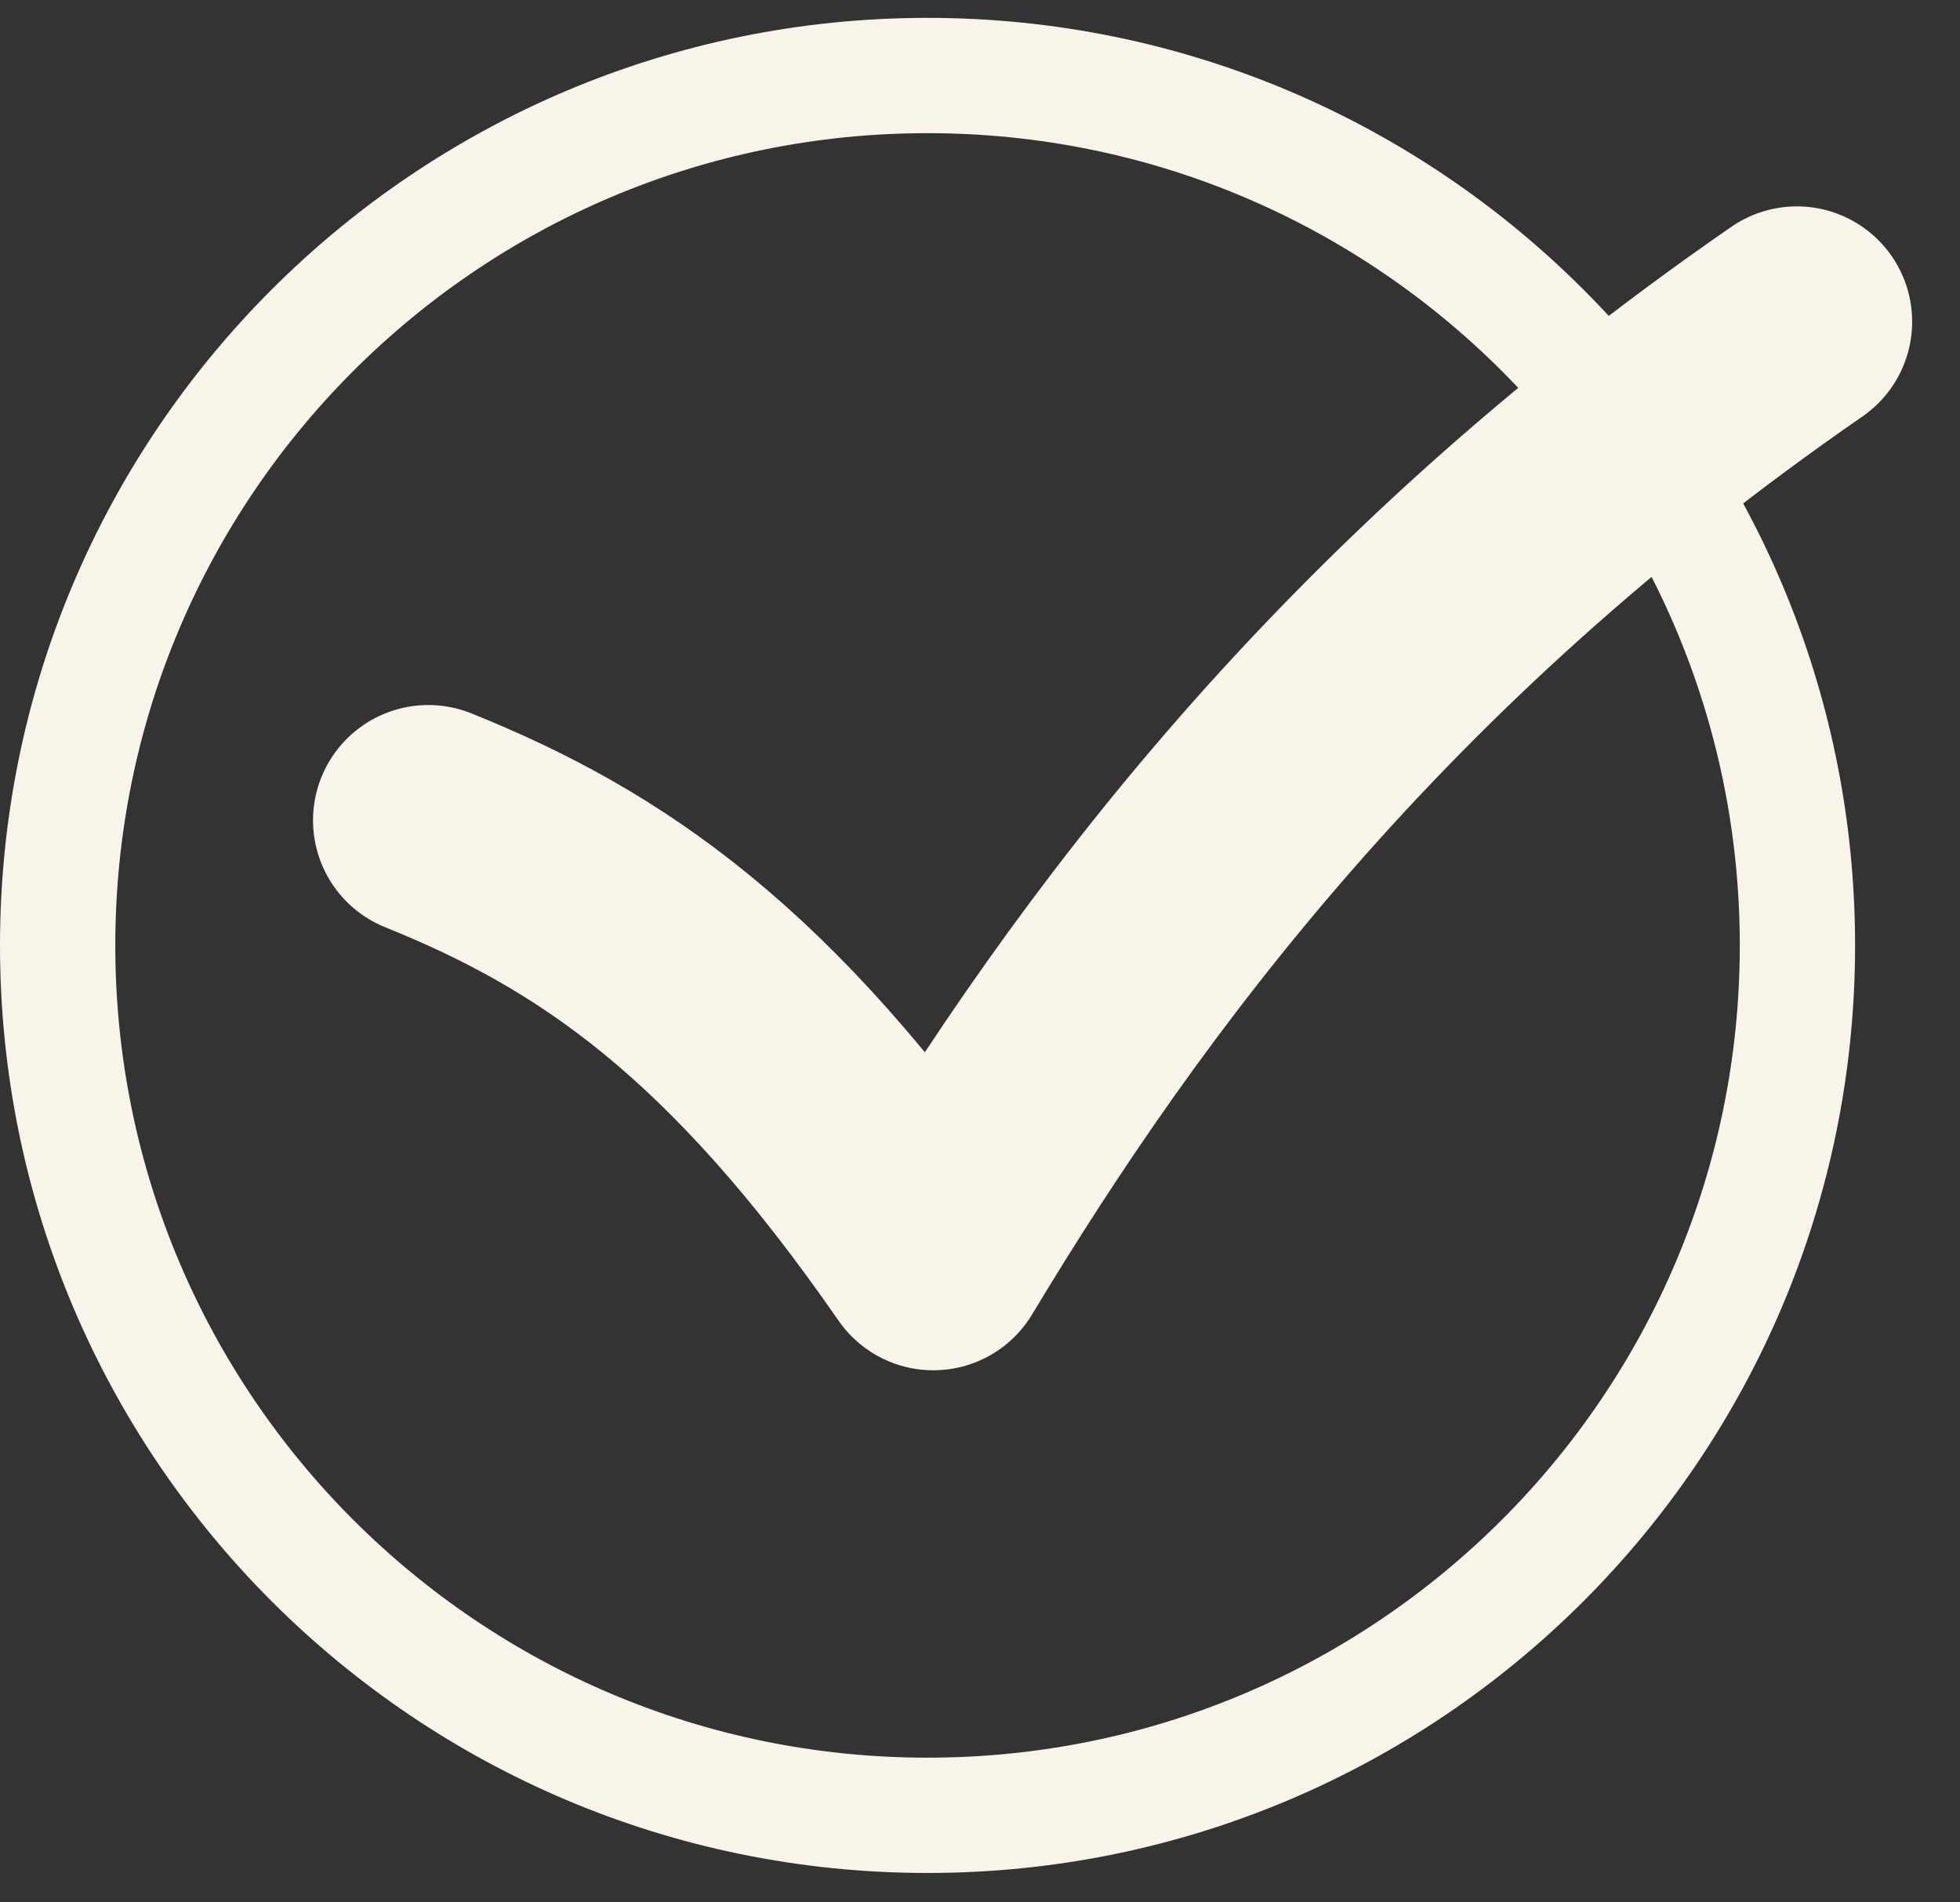 <svg width="34" height="33" viewBox="0 0 34 33" fill="none" xmlns="http://www.w3.org/2000/svg">
<rect x="0" y="0" width="34" height="33" fill="#333333" stroke="none"/>
<g clip-path="url(#clip0_206_129)">
<path d="M16.09 31.49C24.424 31.49 31.18 24.734 31.18 16.4C31.18 8.066 24.424 1.31 16.09 1.31C7.756 1.31 1 8.066 1 16.4C1 24.734 7.756 31.49 16.09 31.49Z" stroke="#F9F4EA" stroke-width="2" stroke-miterlimit="10"/>
<path d="M7.43 14.23C10.41 15.43 13.02 17.19 16.19 21.77C19.24 16.7 23.6 10.81 31.17 5.58" stroke="#F9F4EA" stroke-width="4" stroke-linecap="round" stroke-linejoin="round"/>
</g>
<defs>
<clipPath id="clip0_206_129">
<rect width="33.18" height="32.18" fill="white" transform="translate(0 0.31)"/>
</clipPath>
</defs>
</svg>
